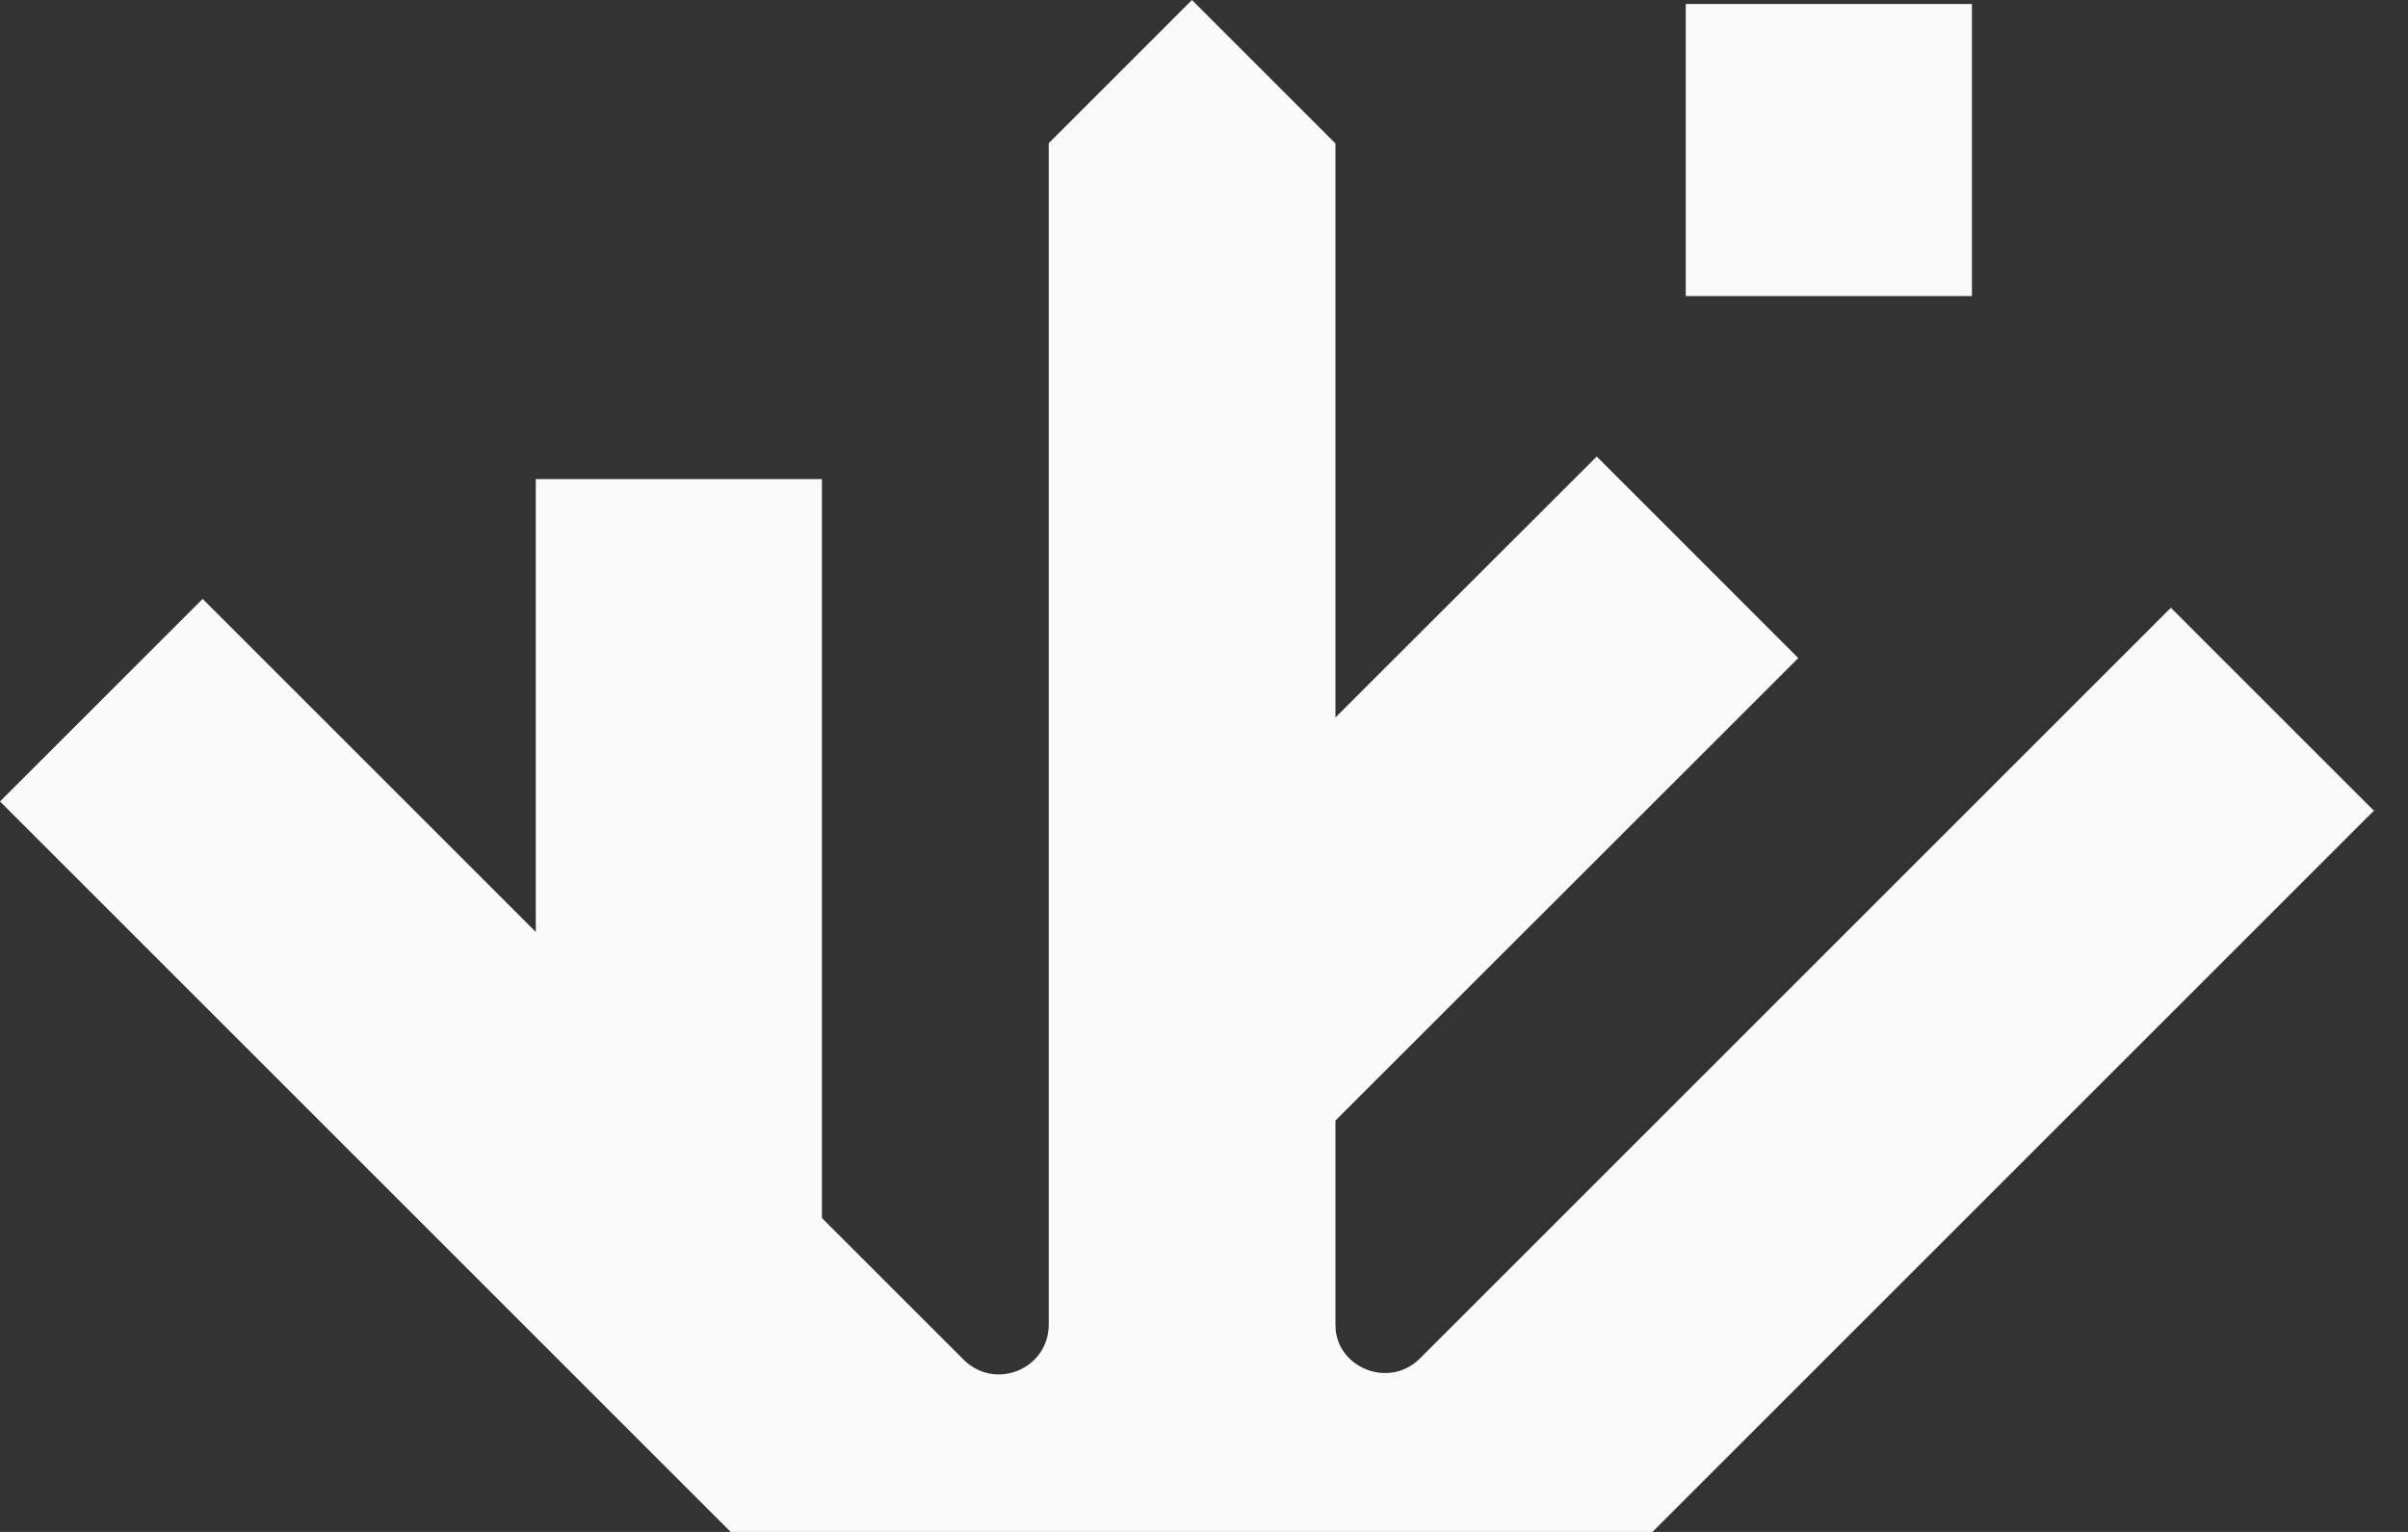 <svg width="44" height="28" viewBox="0 0 44 28" fill="none" xmlns="http://www.w3.org/2000/svg">
<rect x="0" y="0" width="44" height="28" fill="#333333" stroke="none"/>
<path d="M36.032 0.073H30.803V5.411H36.032V0.073Z" fill="#FAFAFA"/>
<path d="M43.37 14.811L39.667 11.108L25.947 24.828C25.483 25.293 24.748 25.113 24.487 24.596C24.473 24.568 24.459 24.534 24.449 24.501C24.44 24.468 24.425 24.435 24.421 24.402C24.416 24.373 24.411 24.349 24.406 24.321C24.406 24.307 24.406 24.297 24.406 24.283C24.406 24.25 24.402 24.217 24.402 24.183V20.481L32.859 12.028L29.176 8.344L24.402 13.113V2.622L21.78 0L19.163 2.617V3.029V24.207C19.163 25.023 18.186 25.426 17.608 24.852L15.019 22.264V8.757H9.79V17.034L3.703 10.947L0 14.649L13.351 28H30.195L43.384 14.811H43.37Z" fill="#FAFAFA"/>
</svg>
